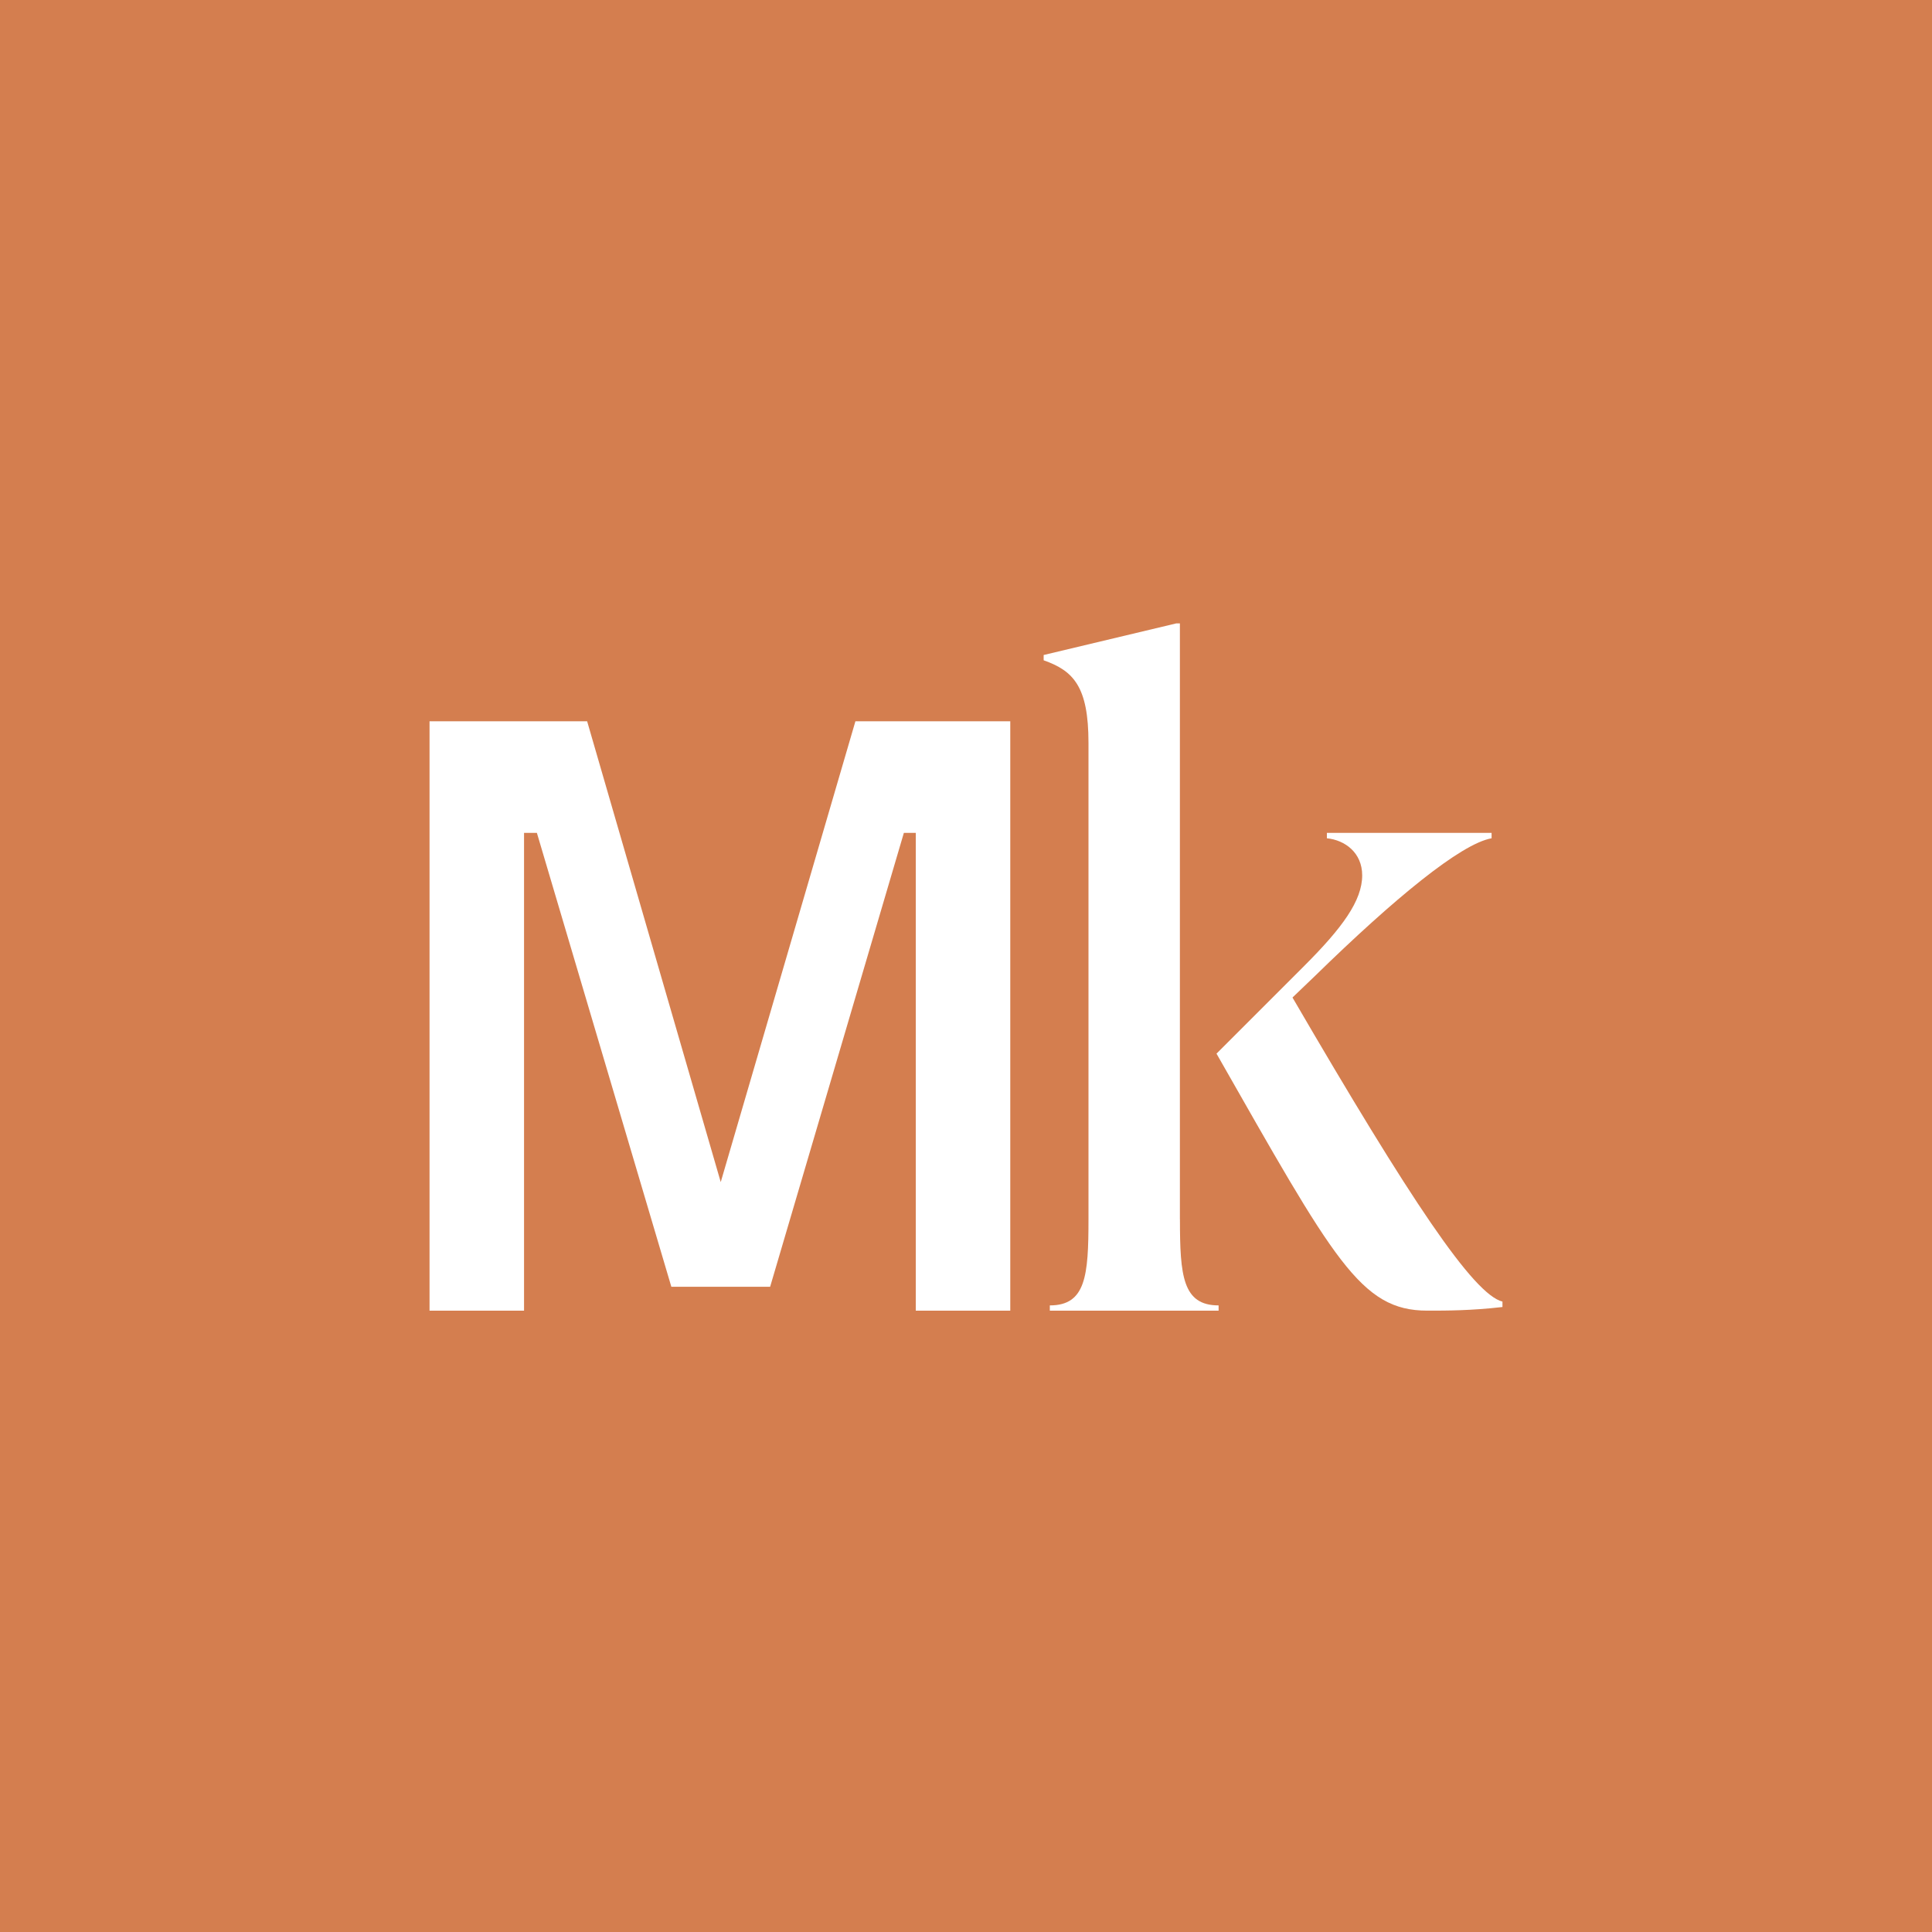 <svg xmlns="http://www.w3.org/2000/svg" version="1.1" xmlns:xlink="http://www.w3.org/1999/xlink" width="431.79" height="431.79"><rect width="100%" height="100%" fill="#333333" stroke="none"/><svg id="SvgjsSvg1003" data-name="Layer 2" xmlns="http://www.w3.org/2000/svg" viewBox="0 0 431.79 431.79">
  <defs>
    <style>
      .cls-1 {
        fill: #fff;
      }

      .cls-2 {
        fill: #d47e4f;
      }
    </style>
  </defs>
  <g id="SvgjsG1002" data-name="Laag 1">
    <rect class="cls-2" width="431.79" height="431.79"></rect>
    <g>
      <path class="cls-1" d="M263.71,272.5c0,12.57.59,19.25,8.64,19.25v1.18h-37.72v-1.18c8.06,0,8.64-6.68,8.64-19.25v-106.47c0-12.57-3.34-16.11-10.02-18.46v-1.18l29.66-7.07h.79v133.19h0Z"></path>
      <path class="cls-1" d="M288.87,222.95c26.49,45.5,40.45,66.33,46.92,67.95v1.21c-7.08.81-12.34.81-16.79.81-14.97,0-20.83-11.33-47.12-57.44l19.62-19.62c8.49-8.49,12.94-14.56,12.94-20.22,0-5.06-3.84-7.89-7.89-8.29v-1.21h36.81v1.21c-6.88,1.21-21.84,13.55-39.44,30.74l-5.06,4.85h0Z"></path>
      <polygon class="cls-1" points="191.18 161.2 161.08 264.19 131.22 161.2 96 161.2 96 292.93 117.12 292.93 117.12 186.14 119.99 186.14 150.04 287.58 172.12 287.58 202.01 186.14 204.67 186.14 204.67 292.93 225.79 292.93 225.79 161.2 191.18 161.2"></polygon>
    </g>
  </g>
</svg><style>@media (prefers-color-scheme: light) { :root { filter: none; } }
@media (prefers-color-scheme: dark) { :root { filter: none; } }
</style></svg>